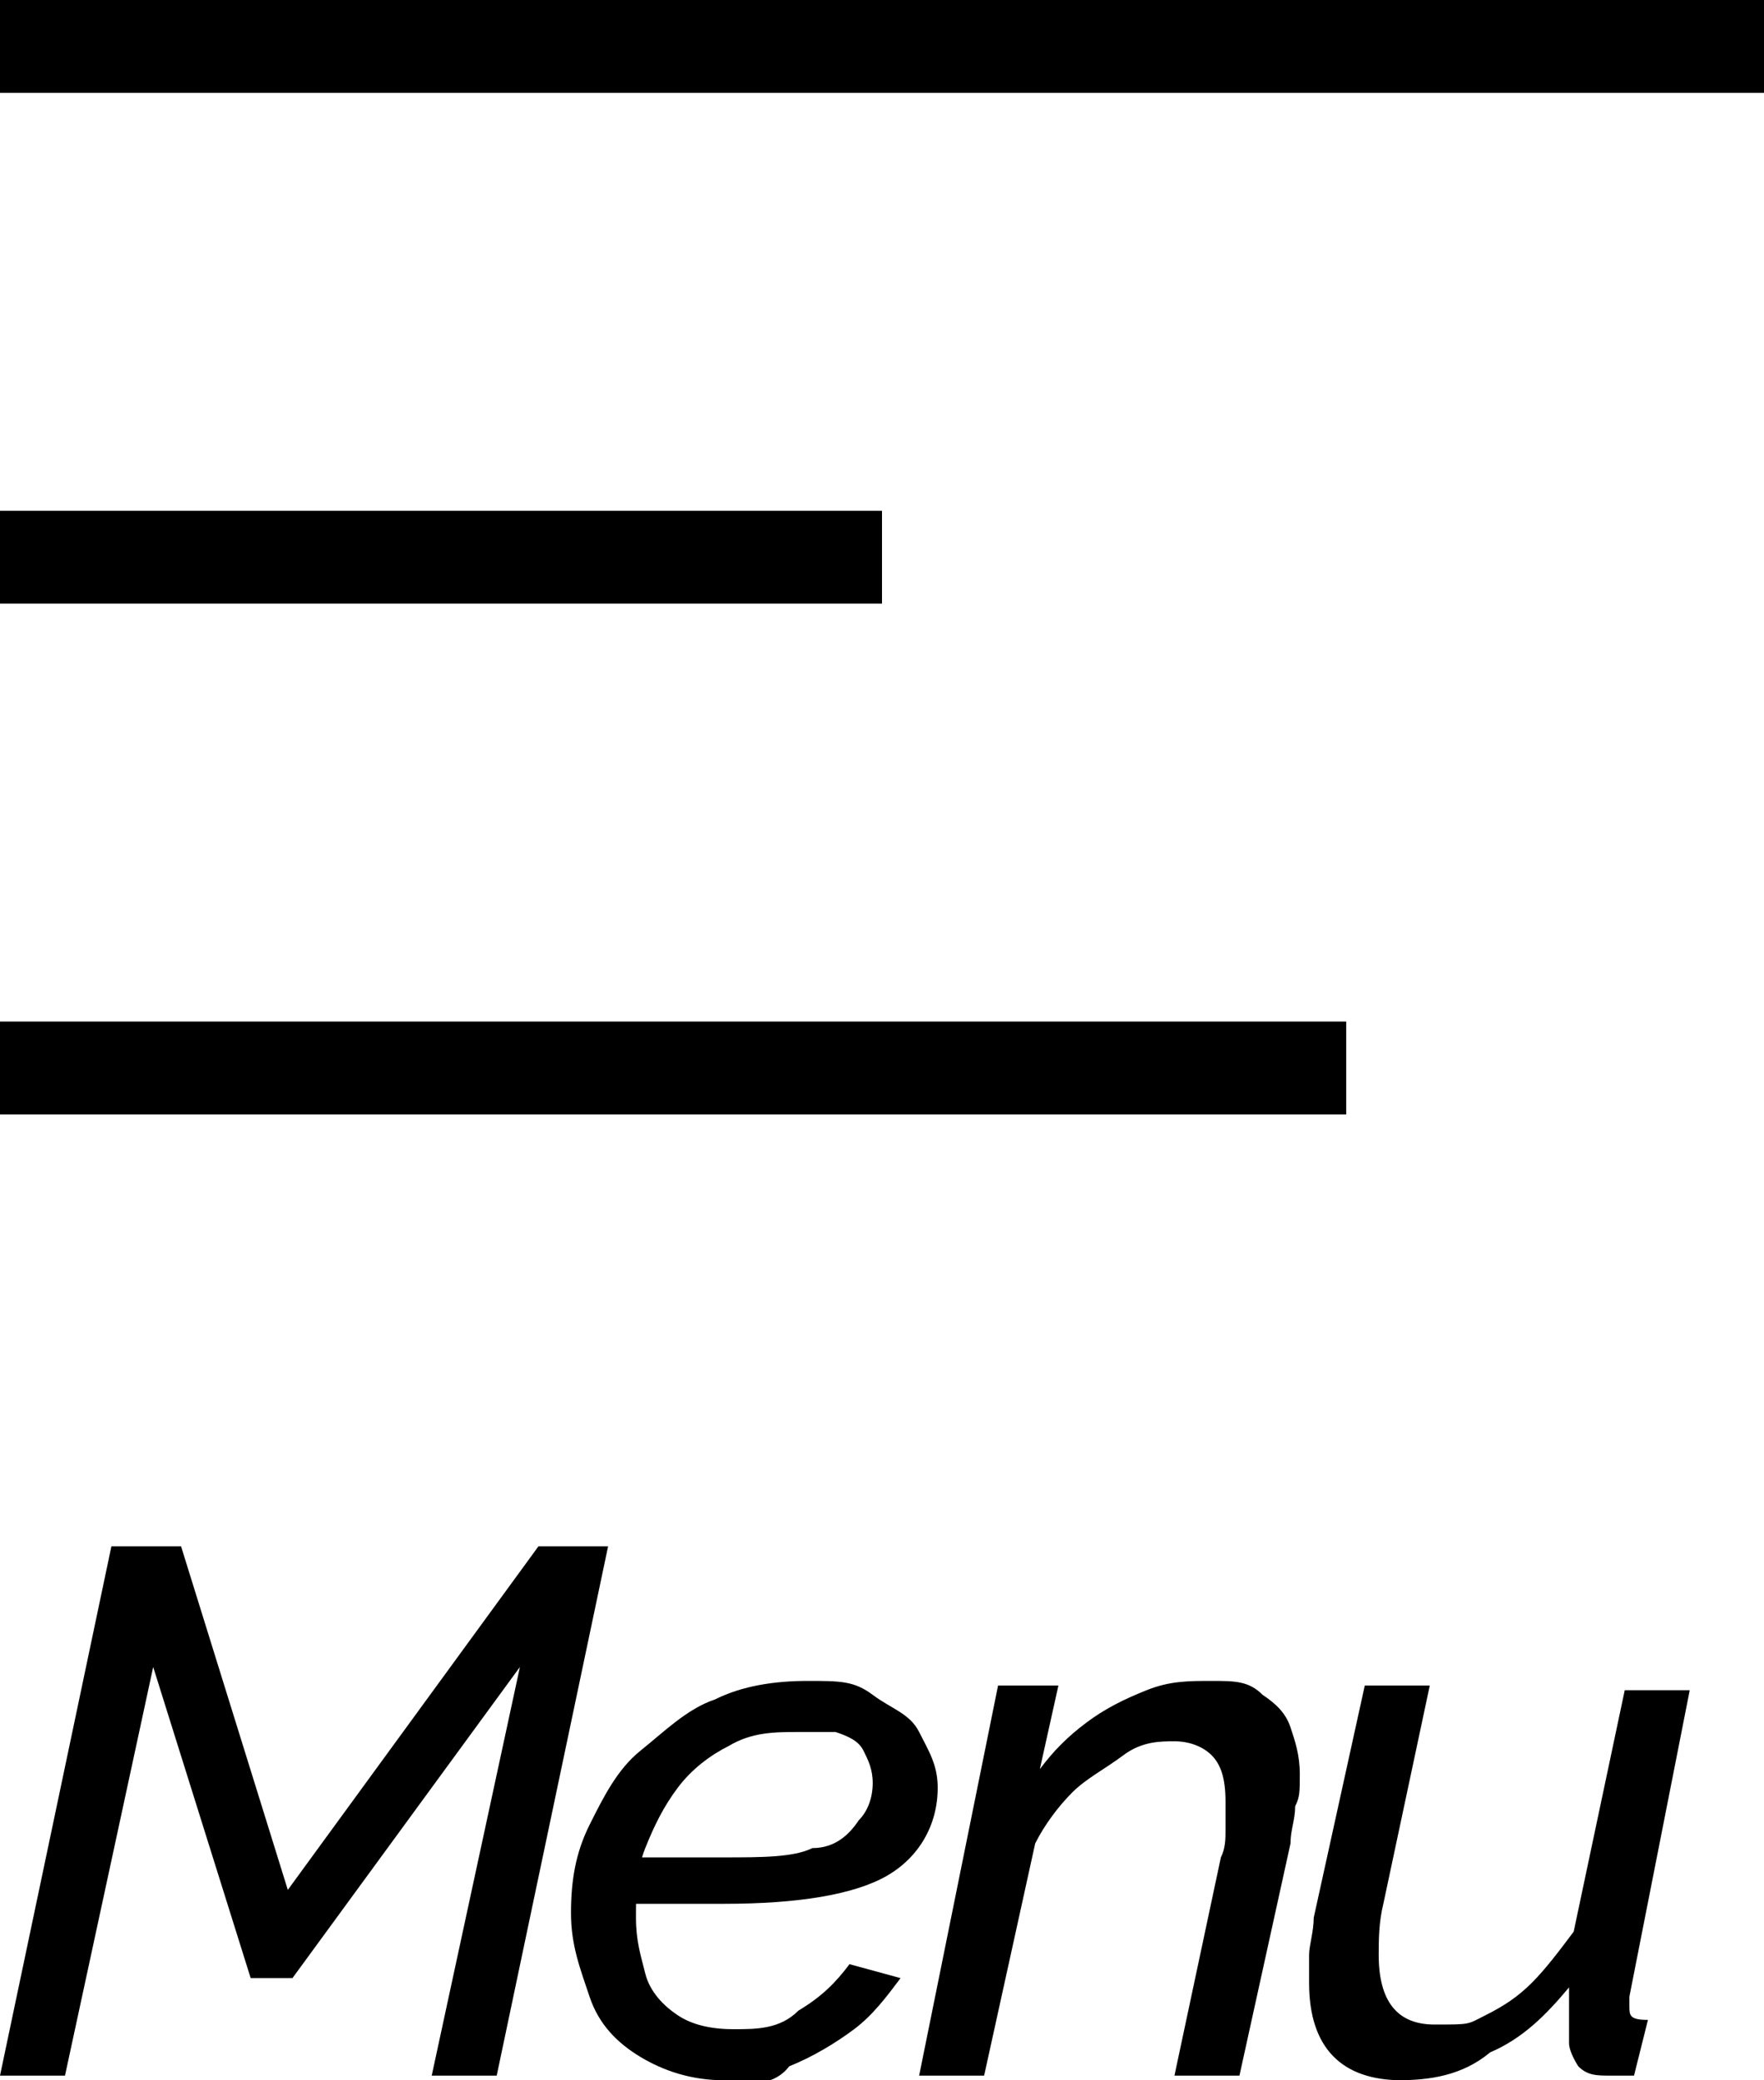 <svg xmlns="http://www.w3.org/2000/svg" viewBox="0 0 38 44.8"><path d="m30.2 44.8c-1.3 0-2-.7-2-2.1v-.6c0-.2.1-.5.1-.8l1.1-5h1.4l-1 4.7c-.1.4-.1.8-.1 1.1 0 1 .4 1.5 1.2 1.5s.7 0 1.1-.2.7-.4 1-.7.6-.7.9-1.1l1.1-5.2h1.4l-1.3 6.6v.2c0 .2 0 .3.4.3l-.3 1.2h-.5c-.3 0-.5 0-.7-.2 0 0-.2-.3-.2-.5v-1.2c-.5.6-1 1.1-1.7 1.4-.6.5-1.3.6-2 .6zm-8.7-8.5h1.3l-.4 1.8c.3-.4.6-.7 1-1s.8-.5 1.3-.7.9-.2 1.4-.2.8 0 1.1.3c.3.2.5.4.6.7s.2.6.2 1 0 .5-.1.7c0 .3-.1.5-.1.8l-1.1 5h-1.4l1-4.7c.1-.2.1-.4.1-.6v-.6c0-.5-.1-.8-.3-1s-.5-.3-.8-.3-.7 0-1.1.3-.8.5-1.1.8-.6.7-.8 1.1l-1.1 5h-1.4zm-5.9 8.5c-.7 0-1.3-.2-1.8-.5s-.9-.7-1.1-1.3-.4-1.1-.4-1.8.1-1.3.4-1.9.6-1.2 1.1-1.6 1-.9 1.6-1.1c.6-.3 1.3-.4 2-.4s1 0 1.4.3.8.4 1 .8.4.7.4 1.2c0 .8-.4 1.5-1.1 1.9s-1.9.6-3.5.6h-2.3l.2-1h2.1c.8 0 1.5 0 1.9-.2.5 0 .8-.3 1-.6.2-.2.3-.5.3-.8s-.1-.5-.2-.7-.3-.3-.6-.4h-.8c-.5 0-1 0-1.5.3-.4.2-.8.5-1.1.9s-.5.8-.7 1.3-.2 1-.2 1.5.1.8.2 1.2.4.7.7.9.7.3 1.2.3 1 0 1.4-.4c.5-.3.8-.6 1.1-1l1.1.3c-.3.4-.6.8-1 1.1s-.9.6-1.4.8c-.3.4-.8.4-1.4.4zm-13.2-11.5h1.5l2.3 7.4 5.4-7.4h1.5l-2.4 11.4h-1.4l1.9-8.8-4.9 6.7h-.9l-2.1-6.7-1.9 8.8h-1.4z"></path><path d="m0 24h29v-2h-29zm0-11h19v-2h-19zm0-11h38v-2h-38z"></path></svg>
